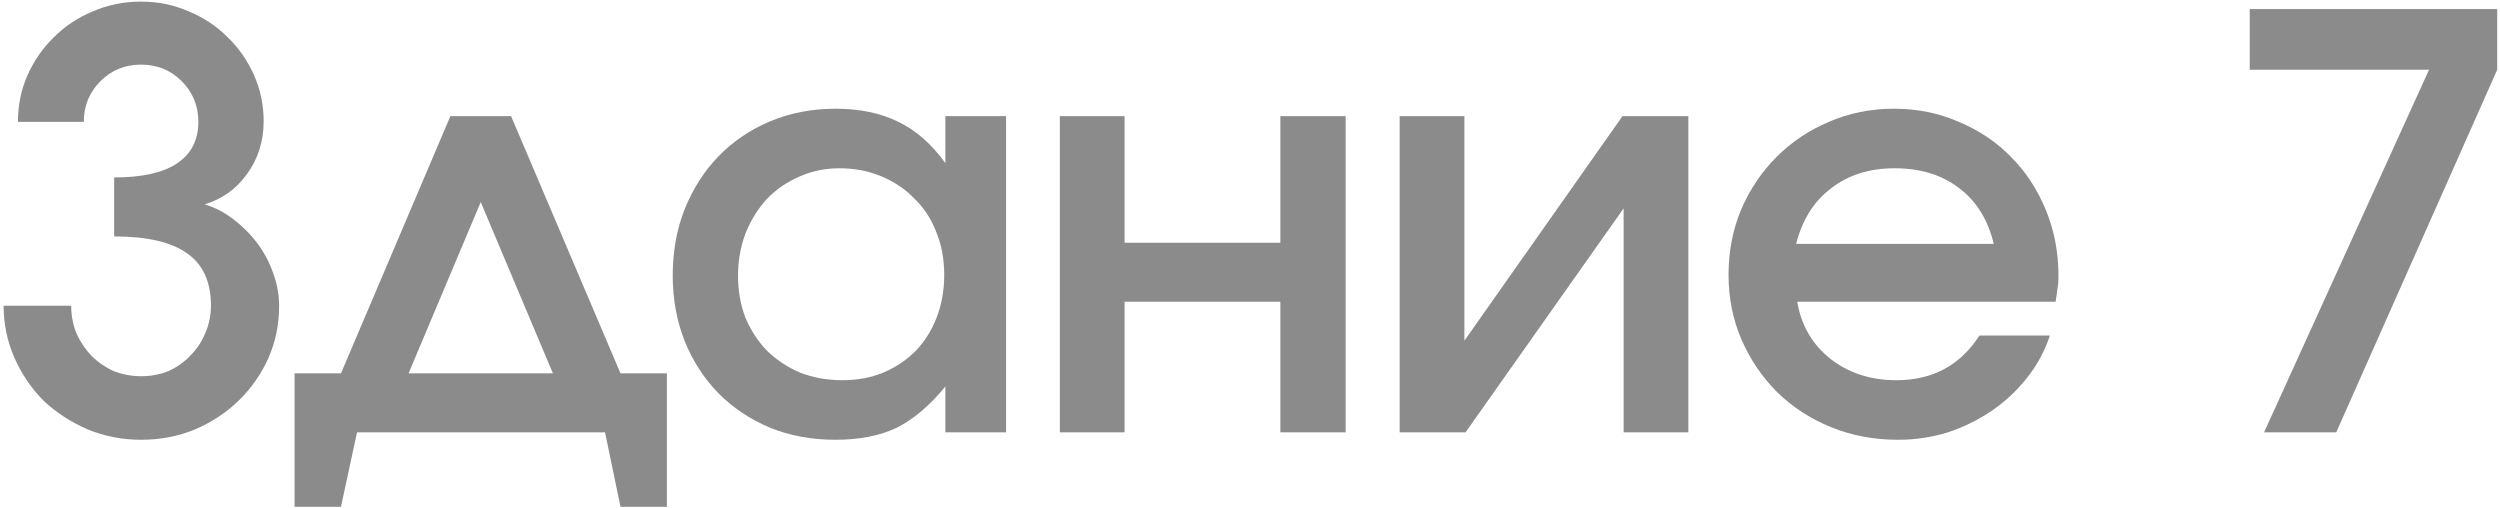 <?xml version="1.0" encoding="UTF-8"?> <svg xmlns="http://www.w3.org/2000/svg" width="665" height="135" viewBox="0 0 665 135" fill="none"><path d="M18.94 81.329C18.94 83.868 19.397 86.306 20.311 88.642C21.327 90.876 22.647 92.857 24.272 94.584C25.999 96.311 27.98 97.682 30.214 98.698C32.551 99.612 34.988 100.069 37.528 100.069C40.169 100.069 42.606 99.612 44.841 98.698C47.075 97.682 49.005 96.311 50.631 94.584C52.357 92.857 53.678 90.876 54.592 88.642C55.608 86.306 56.115 83.868 56.115 81.329C56.115 75.031 54.033 70.409 49.869 67.464C45.704 64.417 39.204 62.893 30.367 62.893V47.2C37.68 47.2 43.216 45.981 46.974 43.543C50.834 41.004 52.764 37.297 52.764 32.421C52.764 28.155 51.291 24.549 48.345 21.604C45.4 18.658 41.794 17.185 37.528 17.185C33.262 17.185 29.656 18.658 26.71 21.604C23.765 24.549 22.292 28.155 22.292 32.421H4.77C4.77 27.952 5.634 23.788 7.36 19.928C9.087 16.068 11.423 12.716 14.369 9.872C17.315 6.926 20.768 4.641 24.73 3.016C28.691 1.289 32.957 0.426 37.528 0.426C41.997 0.426 46.212 1.289 50.173 3.016C54.135 4.641 57.588 6.926 60.534 9.872C63.48 12.716 65.816 16.068 67.543 19.928C69.269 23.788 70.133 27.901 70.133 32.269C70.133 37.551 68.66 42.223 65.714 46.286C62.87 50.247 59.112 52.939 54.44 54.361C57.182 55.173 59.721 56.494 62.057 58.322C64.495 60.151 66.628 62.284 68.457 64.721C70.285 67.159 71.707 69.851 72.723 72.796C73.738 75.641 74.246 78.535 74.246 81.481C74.246 86.356 73.281 90.978 71.352 95.346C69.422 99.612 66.781 103.37 63.429 106.62C60.178 109.769 56.319 112.308 51.849 114.238C47.38 116.067 42.606 116.981 37.528 116.981C32.551 116.981 27.827 116.067 23.358 114.238C18.889 112.308 14.978 109.769 11.627 106.62C8.376 103.37 5.786 99.561 3.856 95.193C1.926 90.826 0.961 86.204 0.961 81.329H18.94Z" fill="#8B8B8B"></path><path d="M78.359 99.307H90.7L119.801 30.898H135.951L165.051 99.307H177.393V134.807H165.051L160.938 115H94.966L90.7 134.807H78.359V99.307ZM147.073 99.307L127.876 53.752L108.678 99.307H147.073Z" fill="#8B8B8B"></path><path d="M178.944 73.254C178.944 66.854 180.01 60.963 182.143 55.58C184.378 50.095 187.374 45.422 191.132 41.563C194.992 37.601 199.563 34.503 204.845 32.269C210.228 30.034 216.018 28.917 222.214 28.917C228.714 28.917 234.301 30.085 238.973 32.421C243.646 34.656 247.81 38.312 251.467 43.391V30.898H267.617V115H251.467V102.811C247.302 107.89 242.985 111.547 238.516 113.781C234.047 115.914 228.613 116.981 222.214 116.981C215.916 116.981 210.126 115.914 204.845 113.781C199.563 111.547 194.992 108.499 191.132 104.64C187.273 100.678 184.276 96.057 182.143 90.775C180.01 85.391 178.944 79.551 178.944 73.254ZM196.312 73.406C196.312 77.367 196.973 81.075 198.293 84.528C199.715 87.88 201.645 90.826 204.083 93.365C206.622 95.803 209.568 97.733 212.92 99.155C216.373 100.475 220.081 101.135 224.042 101.135C228.003 101.135 231.609 100.475 234.859 99.155C238.211 97.733 241.106 95.803 243.544 93.365C245.982 90.826 247.861 87.829 249.181 84.376C250.502 80.922 251.162 77.164 251.162 73.101C251.162 68.937 250.451 65.128 249.029 61.674C247.708 58.221 245.779 55.275 243.239 52.837C240.802 50.298 237.856 48.317 234.402 46.895C231.05 45.473 227.343 44.762 223.28 44.762C219.42 44.762 215.815 45.524 212.463 47.048C209.212 48.47 206.368 50.45 203.93 52.99C201.594 55.529 199.715 58.576 198.293 62.131C196.973 65.585 196.312 69.343 196.312 73.406Z" fill="#8B8B8B"></path><path d="M281.92 30.898H299.136V64.569H340.578V30.898H357.947V115H340.578V80.262H299.136V115H281.92V30.898Z" fill="#8B8B8B"></path><path d="M372.312 30.898H389.528V90.623L431.579 30.898H449.101V115H431.884V55.428L389.833 115H372.312V30.898Z" fill="#8B8B8B"></path><path d="M545.265 89.251C543.944 93.314 541.913 97.072 539.17 100.526C536.529 103.878 533.431 106.773 529.876 109.21C526.321 111.648 522.411 113.578 518.145 115C513.879 116.321 509.46 116.981 504.889 116.981C498.49 116.981 492.548 115.863 487.063 113.629C481.578 111.394 476.804 108.296 472.742 104.335C468.78 100.374 465.631 95.752 463.295 90.47C460.959 85.087 459.791 79.297 459.791 73.101C459.791 66.905 460.908 61.115 463.143 55.732C465.479 50.349 468.628 45.676 472.589 41.715C476.551 37.754 481.172 34.656 486.454 32.421C491.837 30.085 497.627 28.917 503.823 28.917C510.019 28.917 515.758 30.085 521.04 32.421C526.423 34.656 531.044 37.754 534.904 41.715C538.866 45.676 541.964 50.4 544.198 55.885C546.433 61.268 547.55 67.108 547.55 73.406C547.55 74.828 547.449 76.047 547.245 77.062C547.144 77.977 546.991 79.043 546.788 80.262H478.074C479.09 86.458 481.985 91.486 486.759 95.346C491.634 99.205 497.525 101.135 504.432 101.135C514.082 101.135 521.446 97.174 526.524 89.251H545.265ZM530.333 64.874C528.81 58.475 525.763 53.548 521.192 50.095C516.621 46.54 510.882 44.762 503.975 44.762C497.271 44.762 491.634 46.54 487.063 50.095C482.493 53.548 479.395 58.475 477.769 64.874H530.333Z" fill="#8B8B8B"></path><path d="M646.122 18.556H598.433V2.406H664.253V18.556L621.44 115H602.242L646.122 18.556Z" fill="#8B8B8B"></path></svg> 